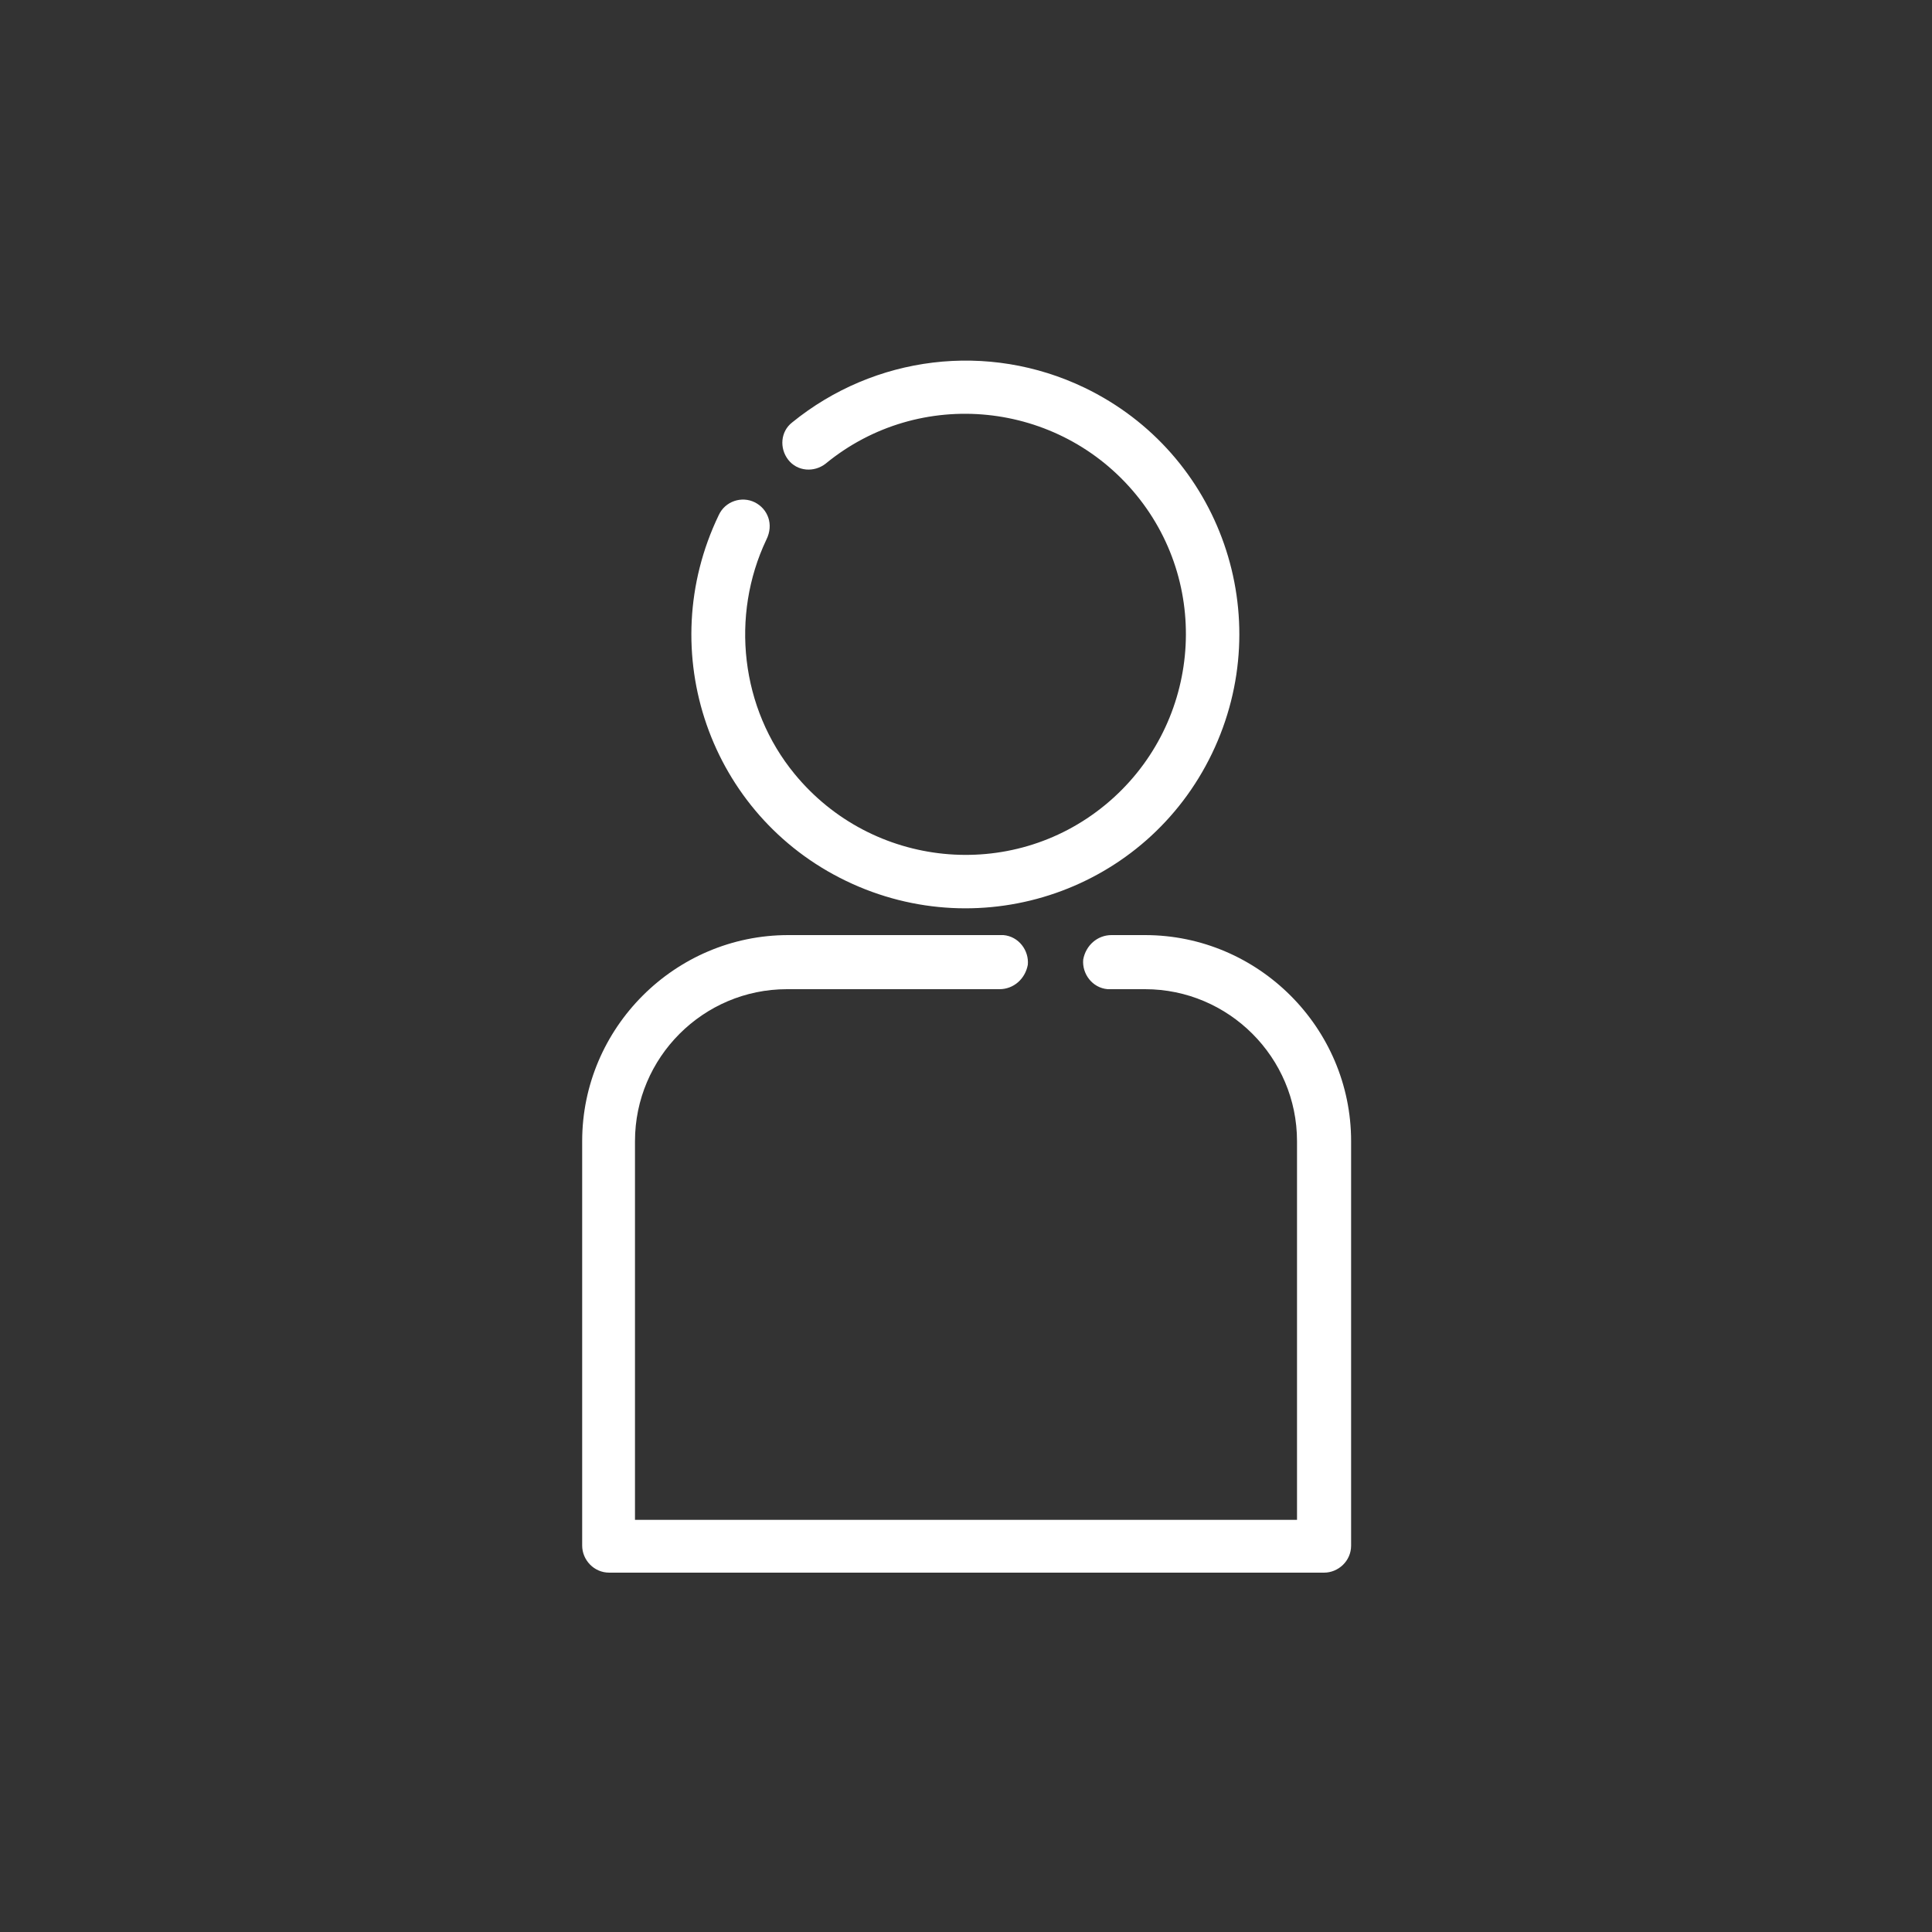 <?xml version="1.0" encoding="utf-8"?>
<!-- Generator: Adobe Illustrator 25.4.8, SVG Export Plug-In . SVG Version: 6.00 Build 0)  -->
<svg version="1.1" id="圖層_1" xmlns="http://www.w3.org/2000/svg" xmlns:xlink="http://www.w3.org/1999/xlink" x="0px" y="0px"
	 viewBox="0 0 150 150" style="enable-background:new 0 0 150 150;" xml:space="preserve">
<rect x="0" y="0" width="150" height="150" fill="#333333" stroke="none"/>
<style type="text/css">
	.st0{fill:#FFFFFF;}
</style>
<path class="st0" d="M58.6,39c-1-0.5-2.3-0.1-2.8,1c0,0,0,0,0,0c-5.1,10.6-0.7,23.3,9.9,28.4s23.3,0.7,28.4-9.9
	c5.1-10.6,0.7-23.3-9.9-28.4c-7.5-3.6-16.3-2.5-22.7,2.7c-0.9,0.7-1,2-0.3,2.9c0.7,0.9,2,1,2.9,0.3c7.3-6,18.1-4.9,24.1,2.4
	s4.9,18.1-2.4,24.1c-7.3,6-18.1,4.9-24.1-2.4c-4.2-5.1-5-12.3-2.2-18.2C60.1,40.7,59.6,39.5,58.6,39C58.6,39,58.6,39,58.6,39
	L58.6,39z"/>
<path class="st0" d="M102.8,122.1c1.1,0,2.1-0.9,2.1-2.1v0V88.6c0-8.8-7.2-16-16-16c0,0,0,0,0,0h-2.6c-1.1,0-2,0.8-2.2,1.9
	c-0.1,1.1,0.7,2.2,1.9,2.3c0.1,0,0.1,0,0.2,0h2.7c6.5,0,11.8,5.3,11.8,11.8v0v29.4H49.3V88.6c0-6.5,5.3-11.8,11.8-11.8l0,0h16.5
	c1.1,0,2-0.8,2.2-1.9c0.1-1.1-0.7-2.2-1.9-2.3c-0.1,0-0.1,0-0.2,0H61.2c-8.8,0-16,7.2-16,16V120c0,1.1,0.9,2.1,2.1,2.1c0,0,0,0,0,0
	H102.8z"/>
</svg>
